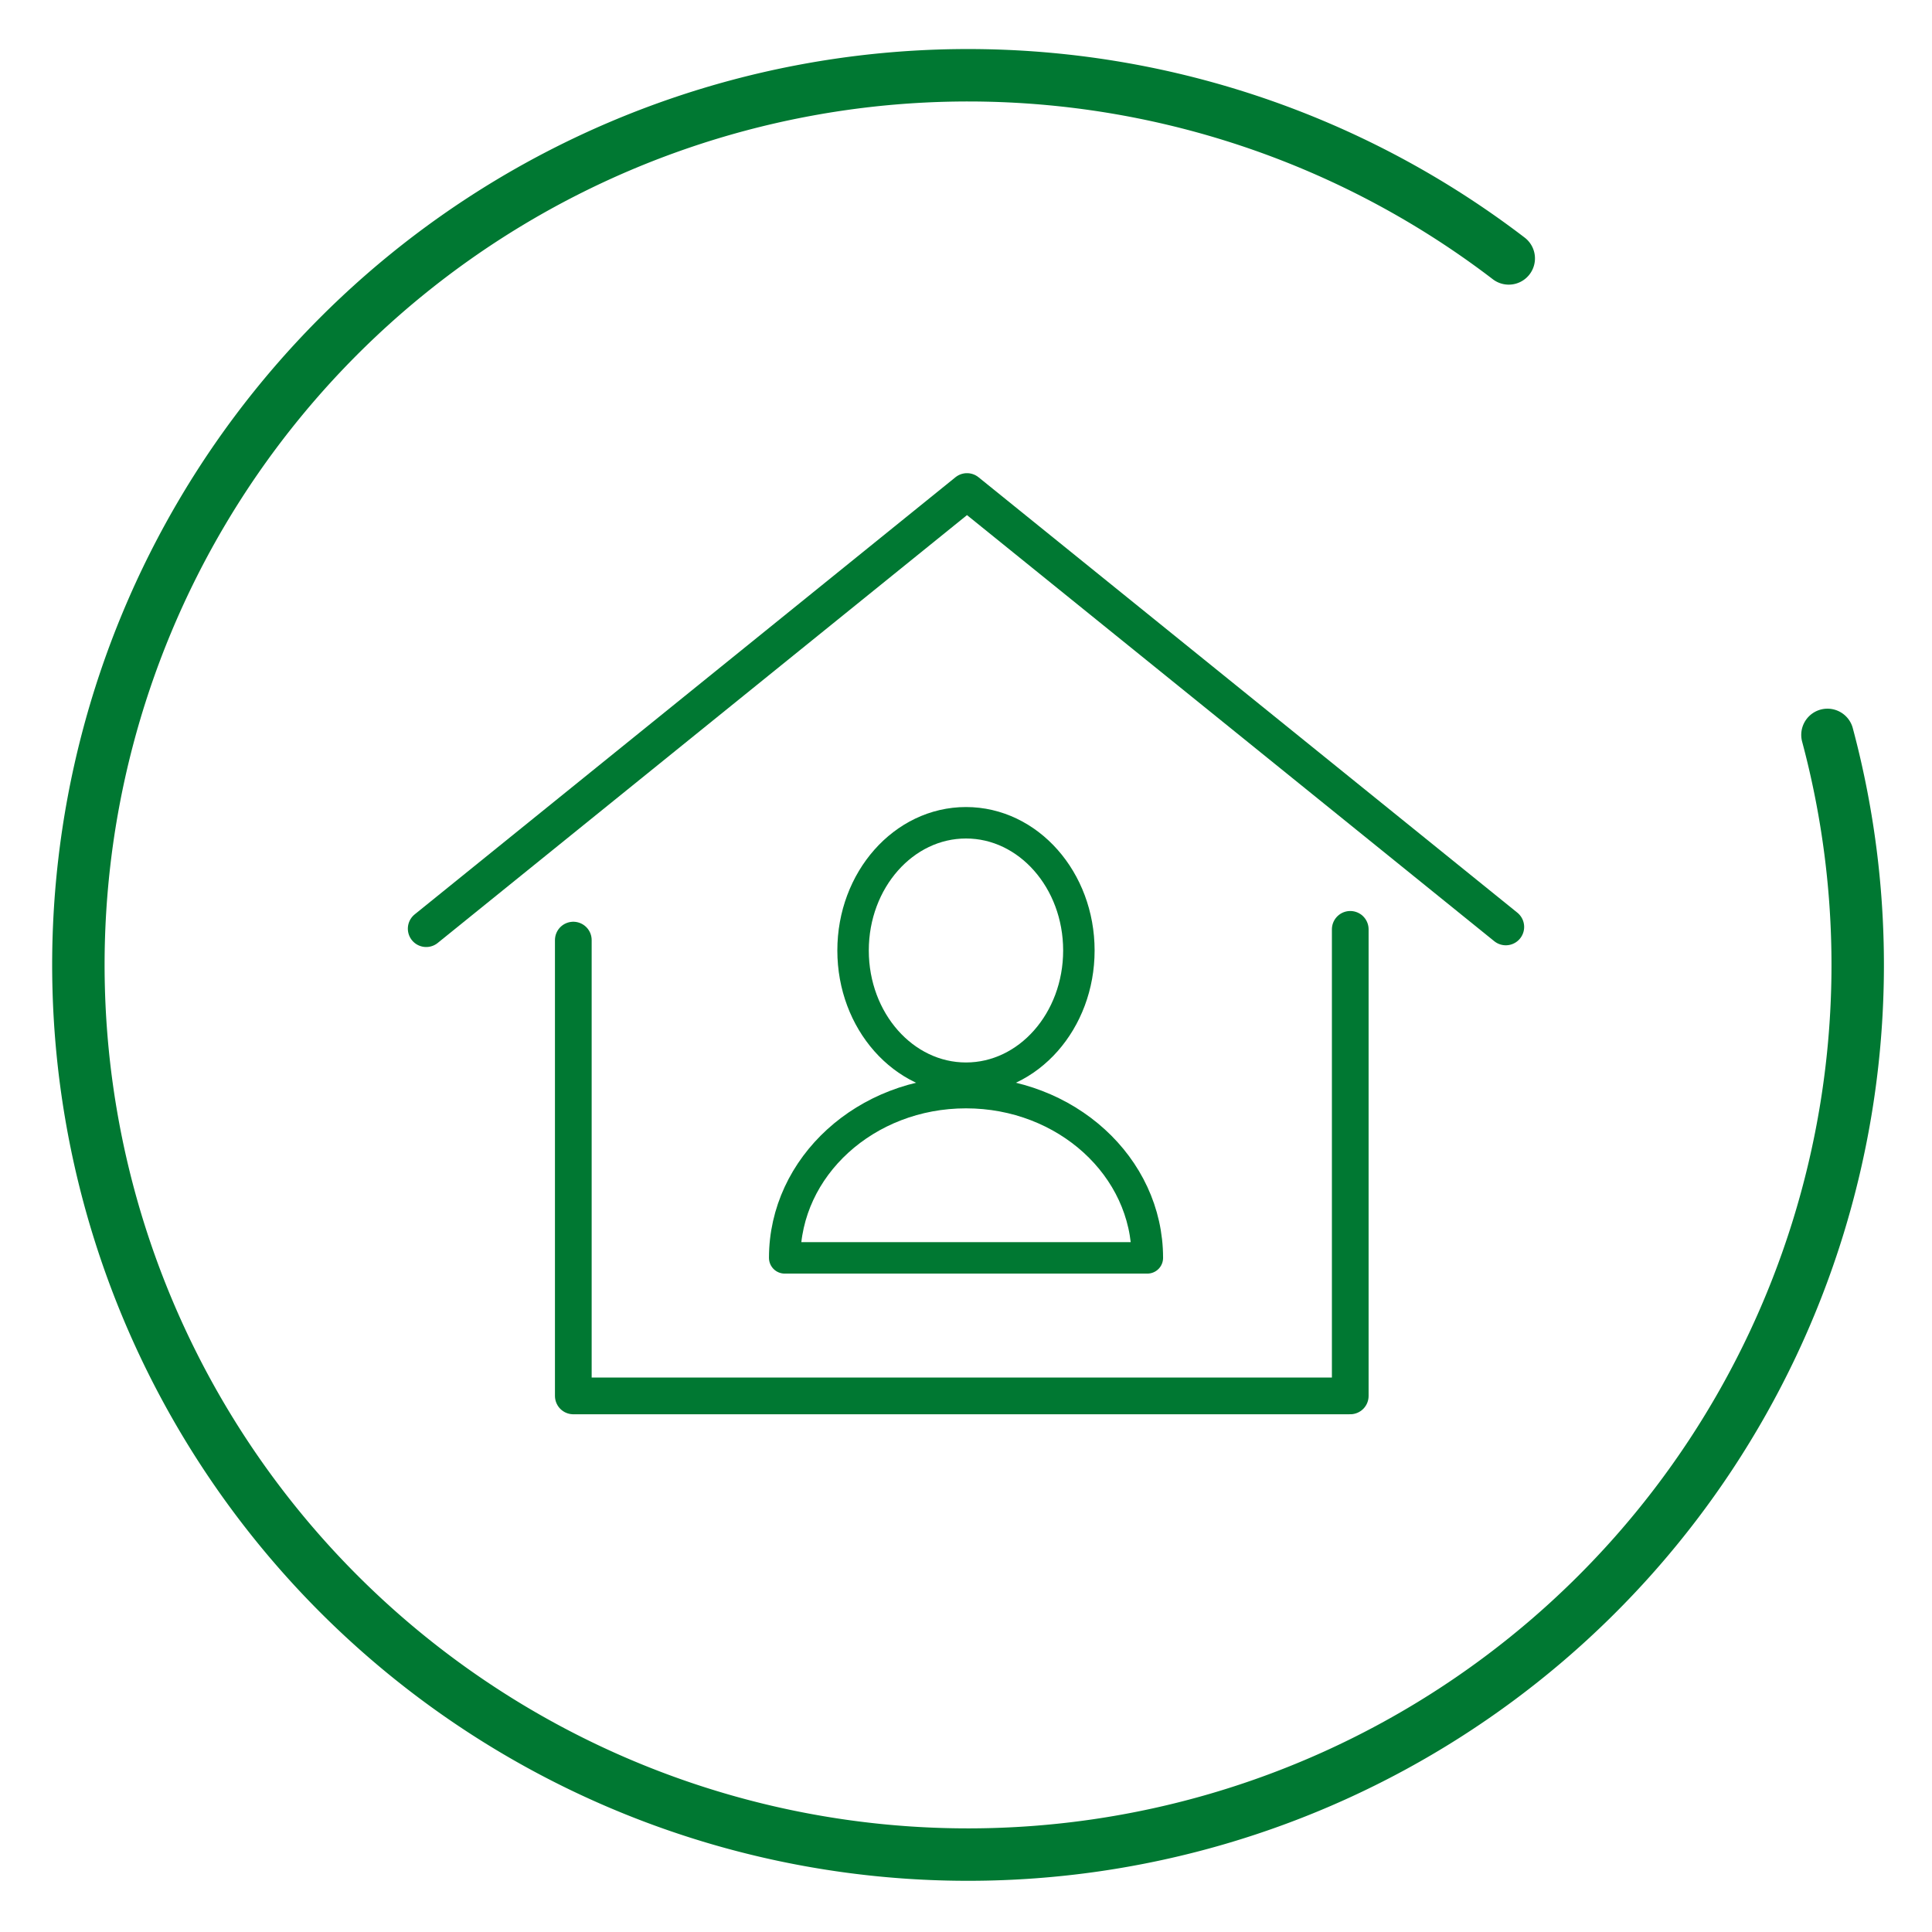 <svg xmlns="http://www.w3.org/2000/svg" viewBox="0 0 368.5 368.5"><defs><style>.a,.b,.c{fill:none;stroke:#007832;stroke-linecap:round;stroke-linejoin:round;}.a{stroke-width:10px;}.b{stroke-width:6px;}.c{stroke-width:7px;}</style></defs><path class="a" d="M287.77,49.29a169.69,169.69,0,1,0,60.79,90.88"/><path class="b" d="M205.78,181.29c0-13.45-9.64-24.36-21.53-24.36s-21.54,10.91-21.54,24.36,9.64,24.36,21.54,24.36,21.53-10.91,21.53-24.36"/><path class="b" d="M218.84,239.92c0-17.41-15.49-31.52-34.59-31.52s-34.58,14.11-34.58,31.52Z"/><polyline class="c" points="109.35 179.31 109.35 266.25 257.54 266.25 257.54 177.26"/><polyline class="c" points="287.21 176.8 184.44 93.75 81.29 177.13"/></svg>